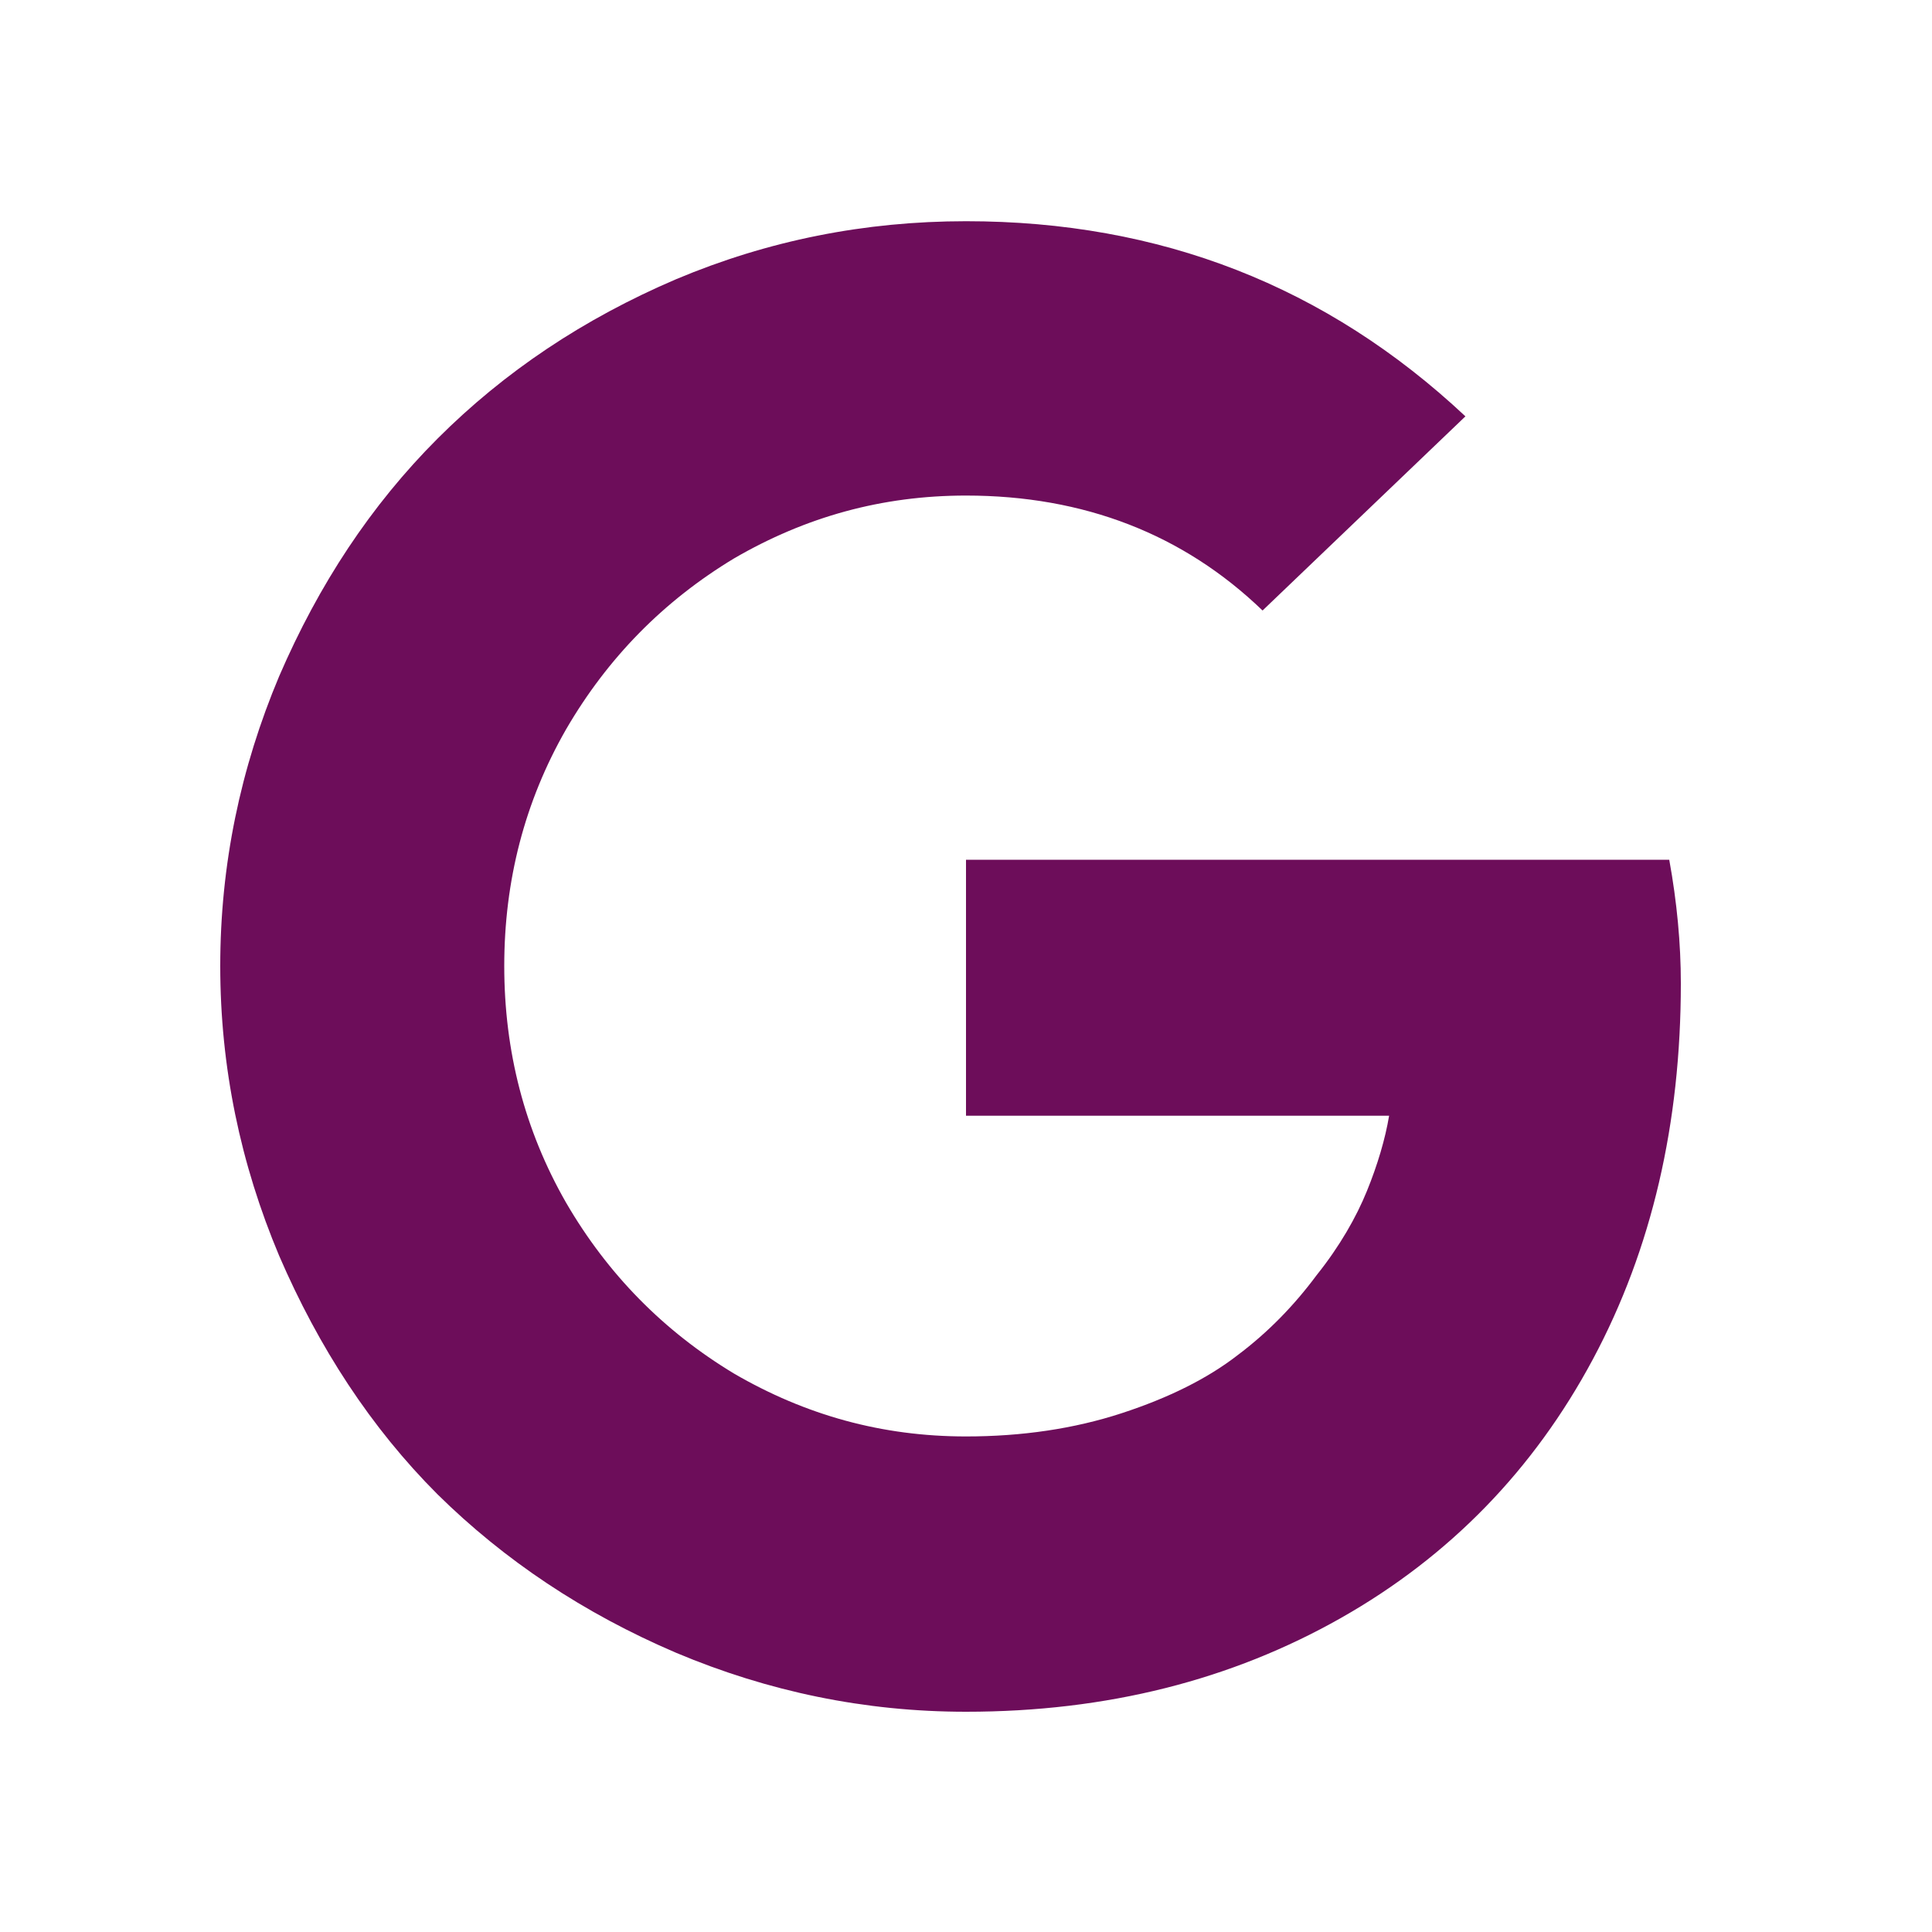 <?xml version="1.0" encoding="UTF-8"?>
<!DOCTYPE svg PUBLIC "-//W3C//DTD SVG 1.1//EN" "http://www.w3.org/Graphics/SVG/1.1/DTD/svg11.dtd">
<!-- Creator: CorelDRAW 2017 -->
<svg xmlns="http://www.w3.org/2000/svg" xml:space="preserve" width="20px" height="20px" version="1.1" style="shape-rendering:geometricPrecision; text-rendering:geometricPrecision; image-rendering:optimizeQuality; fill-rule:evenodd; clip-rule:evenodd"
viewBox="0 0 20 20"
 xmlns:xlink="http://www.w3.org/1999/xlink">
 <defs>
  <style type="text/css">
   <![CDATA[
    .fil0 {fill:#6D0D5A;fill-rule:nonzero}
   ]]>
  </style>
 </defs>
 <g id="Capa_x0020_1">
  <path class="fil0" d="M10 8.9l7.28 0c0.08,0.44 0.12,0.87 0.12,1.28 0,1.45 -0.3,2.75 -0.91,3.89 -0.61,1.14 -1.48,2.04 -2.61,2.68 -1.13,0.64 -2.42,0.97 -3.88,0.97 -1.05,0 -2.05,-0.21 -3,-0.61 -0.96,-0.41 -1.78,-0.96 -2.47,-1.64 -0.69,-0.69 -1.23,-1.52 -1.64,-2.47 -0.4,-0.95 -0.61,-1.95 -0.61,-3 0,-1.05 0.21,-2.05 0.61,-3 0.41,-0.95 0.95,-1.77 1.64,-2.46 0.69,-0.69 1.51,-1.24 2.47,-1.65 0.95,-0.4 1.95,-0.6 3,-0.6 2.01,0 3.73,0.67 5.17,2.02l-2.1 2.01c-0.82,-0.79 -1.85,-1.19 -3.07,-1.19 -0.87,0 -1.66,0.22 -2.4,0.65 -0.73,0.44 -1.31,1.03 -1.74,1.77 -0.43,0.75 -0.64,1.57 -0.64,2.45 0,0.88 0.21,1.7 0.64,2.45 0.43,0.74 1.01,1.33 1.74,1.77 0.74,0.43 1.53,0.65 2.4,0.65 0.58,0 1.12,-0.08 1.61,-0.24 0.49,-0.16 0.89,-0.36 1.2,-0.6 0.32,-0.24 0.59,-0.52 0.82,-0.83 0.24,-0.3 0.41,-0.6 0.52,-0.87 0.11,-0.27 0.19,-0.54 0.23,-0.78l-4.38 0 0 -2.65z"/>
 </g>
</svg>
